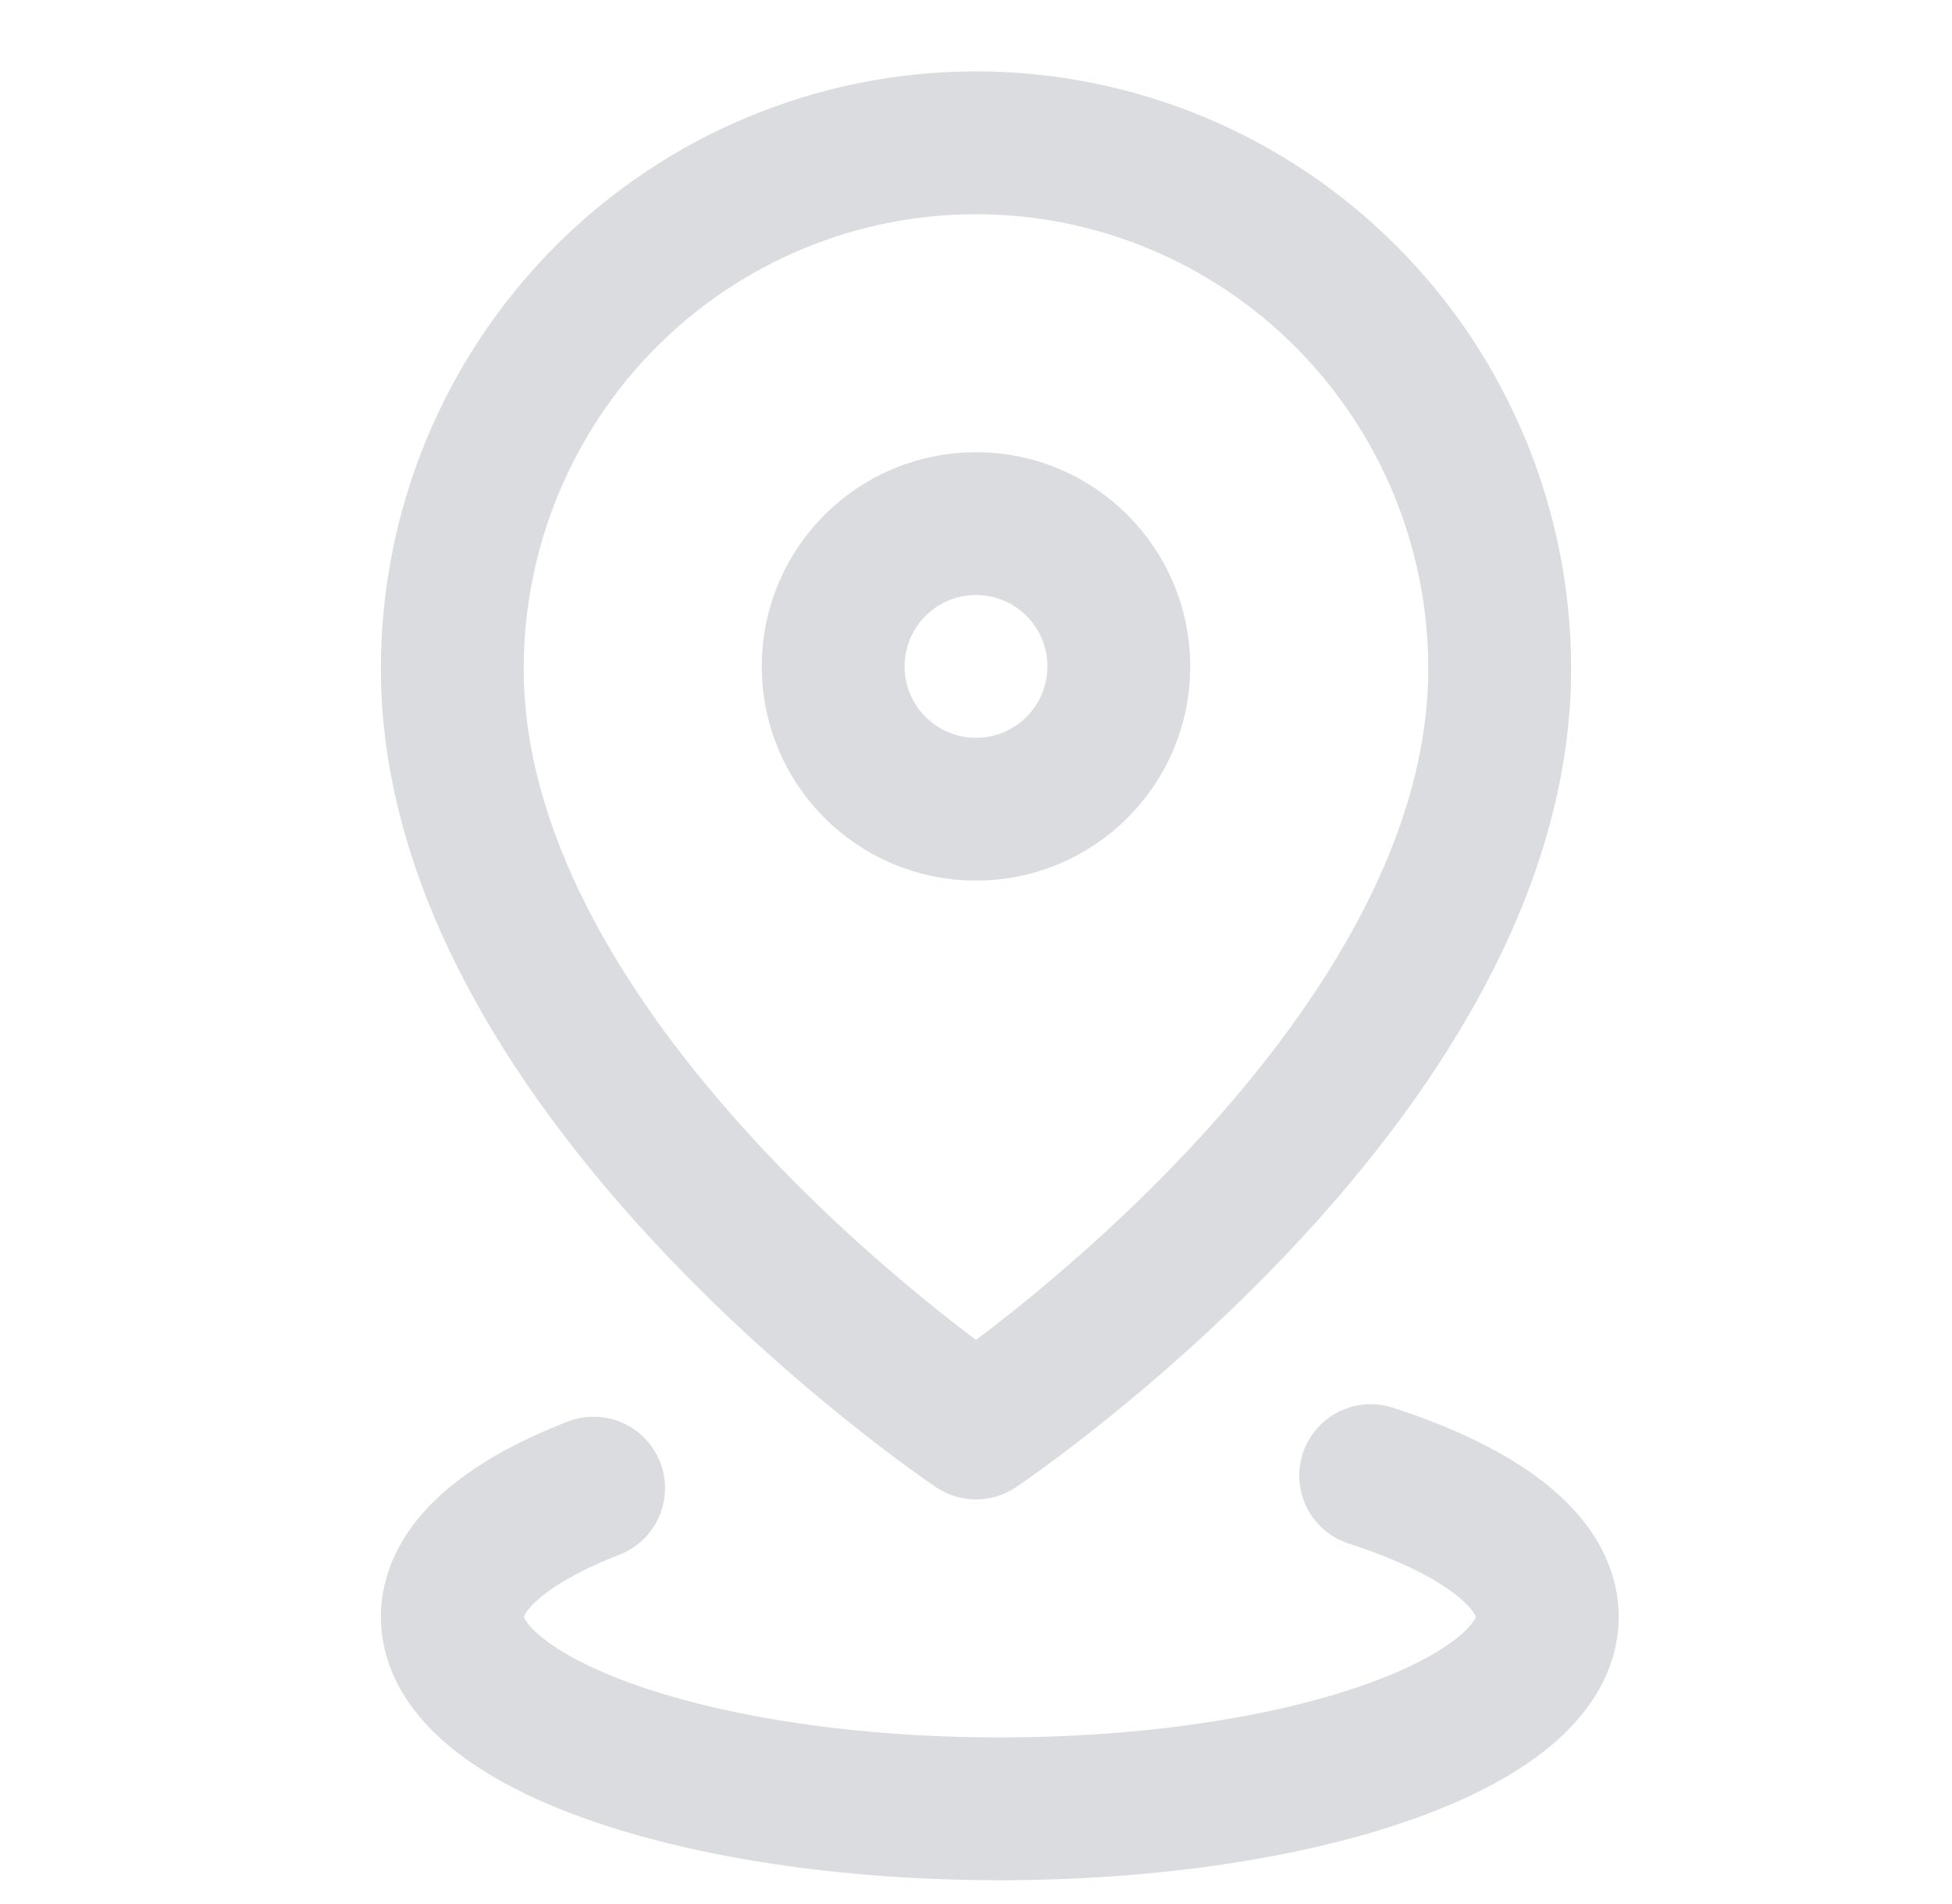 <svg width="41" height="40" viewBox="0 0 41 40" fill="none" xmlns="http://www.w3.org/2000/svg">
<g opacity="0.16">
<path d="M31.5 14.046C31.5 22.636 20.5 30 20.5 30C20.5 30 9.5 22.636 9.5 14.046C9.5 11.116 10.659 8.307 12.722 6.235C14.785 4.164 17.583 3 20.5 3C23.417 3 26.215 4.164 28.278 6.235C30.341 8.307 31.5 11.116 31.5 14.046Z" stroke="#191D38" stroke-width="3" stroke-linecap="round" stroke-linejoin="round"/>
<path d="M20.5 17C22.157 17 23.5 15.657 23.5 14C23.5 12.343 22.157 11 20.5 11C18.843 11 17.5 12.343 17.5 14C17.5 15.657 18.843 17 20.5 17Z" stroke="#191D38" stroke-width="3" stroke-linecap="round" stroke-linejoin="round"/>
<path d="M28.79 31C31.071 31.737 32.5 32.793 32.5 33.967C32.5 36.194 27.351 38 21 38C14.649 38 9.5 36.194 9.5 33.967C9.5 32.926 10.623 31.978 12.468 31.263" stroke="#191D38" stroke-width="3" stroke-linecap="round"/>
</g>
</svg>
